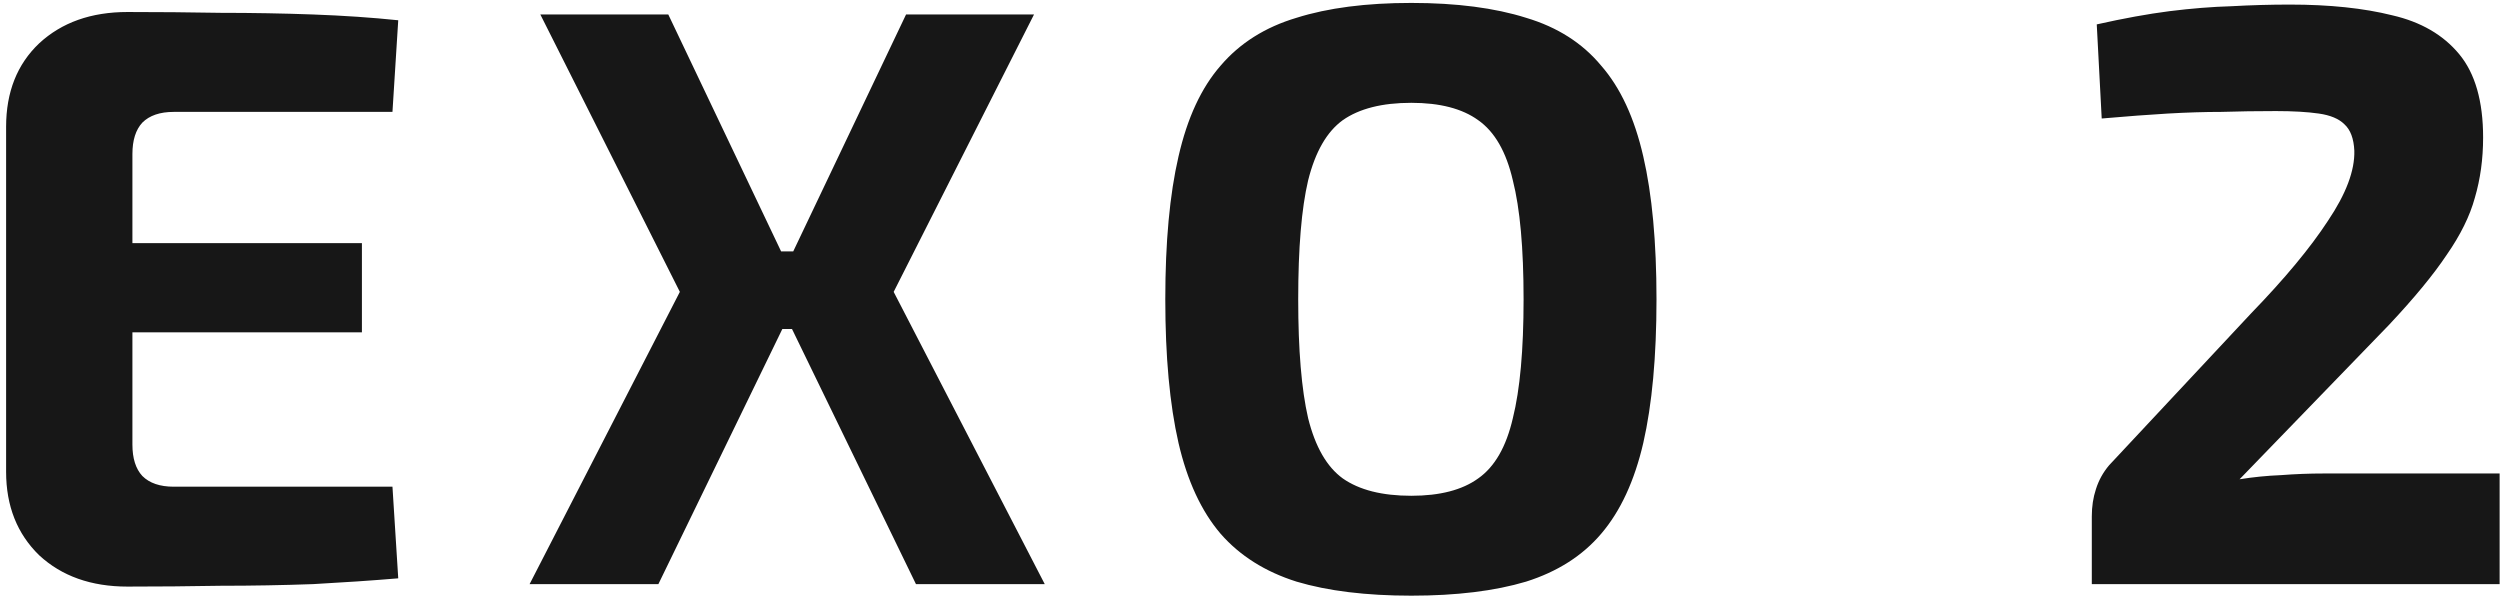 <?xml version="1.0" encoding="UTF-8"?> <svg xmlns="http://www.w3.org/2000/svg" width="321" height="77" viewBox="0 0 321 77" fill="none"> <path d="M16.366 1.542C20.323 1.542 24.316 1.577 28.344 1.648C32.372 1.648 36.329 1.719 40.216 1.86C44.103 2.001 47.742 2.249 51.134 2.602L50.392 14.368H22.302C20.535 14.368 19.193 14.827 18.274 15.746C17.426 16.665 17.002 18.007 17.002 19.774V57.086C17.002 58.853 17.426 60.195 18.274 61.114C19.193 62.033 20.535 62.492 22.302 62.492H50.392L51.134 74.258C47.742 74.541 44.103 74.788 40.216 75C36.329 75.141 32.372 75.212 28.344 75.212C24.316 75.283 20.323 75.318 16.366 75.318C11.702 75.318 7.921 73.975 5.024 71.29C2.197 68.534 0.784 64.965 0.784 60.584V16.276C0.784 11.824 2.197 8.255 5.024 5.57C7.921 2.885 11.702 1.542 16.366 1.542ZM2.692 31.222H46.47V42.67H2.692V31.222ZM132.767 1.86L114.747 37.476L134.145 75H117.609L99.377 37.476L116.337 1.86H132.767ZM85.809 1.86L102.769 37.476L84.537 75H68.001L87.293 37.476L69.379 1.86H85.809ZM108.917 32.282V42.246H92.275V32.282H108.917ZM181.212 0.376C187.006 0.376 191.918 1.012 195.946 2.284C199.974 3.485 203.189 5.535 205.592 8.432C208.065 11.259 209.867 15.145 210.998 20.092C212.128 24.968 212.694 31.081 212.694 38.43C212.694 45.779 212.128 51.927 210.998 56.874C209.867 61.75 208.065 65.637 205.592 68.534C203.189 71.361 199.974 73.41 195.946 74.682C191.918 75.883 187.006 76.484 181.212 76.484C175.417 76.484 170.506 75.883 166.478 74.682C162.45 73.41 159.199 71.361 156.726 68.534C154.252 65.637 152.45 61.75 151.32 56.874C150.189 51.927 149.624 45.779 149.624 38.43C149.624 31.081 150.189 24.968 151.32 20.092C152.45 15.145 154.252 11.259 156.726 8.432C159.199 5.535 162.45 3.485 166.478 2.284C170.506 1.012 175.417 0.376 181.212 0.376ZM181.212 13.202C177.466 13.202 174.534 13.944 172.414 15.428C170.364 16.912 168.88 19.491 167.962 23.166C167.114 26.77 166.69 31.858 166.69 38.43C166.69 44.931 167.114 50.019 167.962 53.694C168.88 57.369 170.364 59.948 172.414 61.432C174.534 62.916 177.466 63.658 181.212 63.658C184.886 63.658 187.748 62.916 189.798 61.432C191.918 59.948 193.402 57.369 194.25 53.694C195.168 50.019 195.628 44.931 195.628 38.43C195.628 31.858 195.168 26.77 194.25 23.166C193.402 19.491 191.918 16.912 189.798 15.428C187.748 13.944 184.886 13.202 181.212 13.202ZM294.027 0.588C299.115 0.588 303.497 1.047 307.171 1.966C310.846 2.814 313.708 4.475 315.757 6.948C317.807 9.421 318.831 12.99 318.831 17.654C318.831 20.41 318.478 22.989 317.771 25.392C317.135 27.724 315.934 30.162 314.167 32.706C312.471 35.25 309.998 38.253 306.747 41.716L287.561 61.538C289.328 61.255 291.095 61.079 292.861 61.008C294.699 60.867 296.536 60.796 298.373 60.796H320.951V75H268.587V66.308C268.587 65.036 268.764 63.87 269.117 62.81C269.471 61.679 270.036 60.655 270.813 59.736L289.045 40.232C293.356 35.78 296.642 31.823 298.903 28.36C301.235 24.897 302.366 21.894 302.295 19.35C302.225 17.795 301.801 16.665 301.023 15.958C300.317 15.251 299.221 14.792 297.737 14.58C296.253 14.368 294.416 14.262 292.225 14.262C289.752 14.262 287.42 14.297 285.229 14.368C283.109 14.368 280.813 14.439 278.339 14.58C275.937 14.721 273.11 14.933 269.859 15.216L269.223 3.132C272.686 2.355 275.795 1.789 278.551 1.436C281.378 1.083 284.028 0.871 286.501 0.8C289.045 0.659 291.554 0.588 294.027 0.588Z" fill="#171717"></path> </svg> 